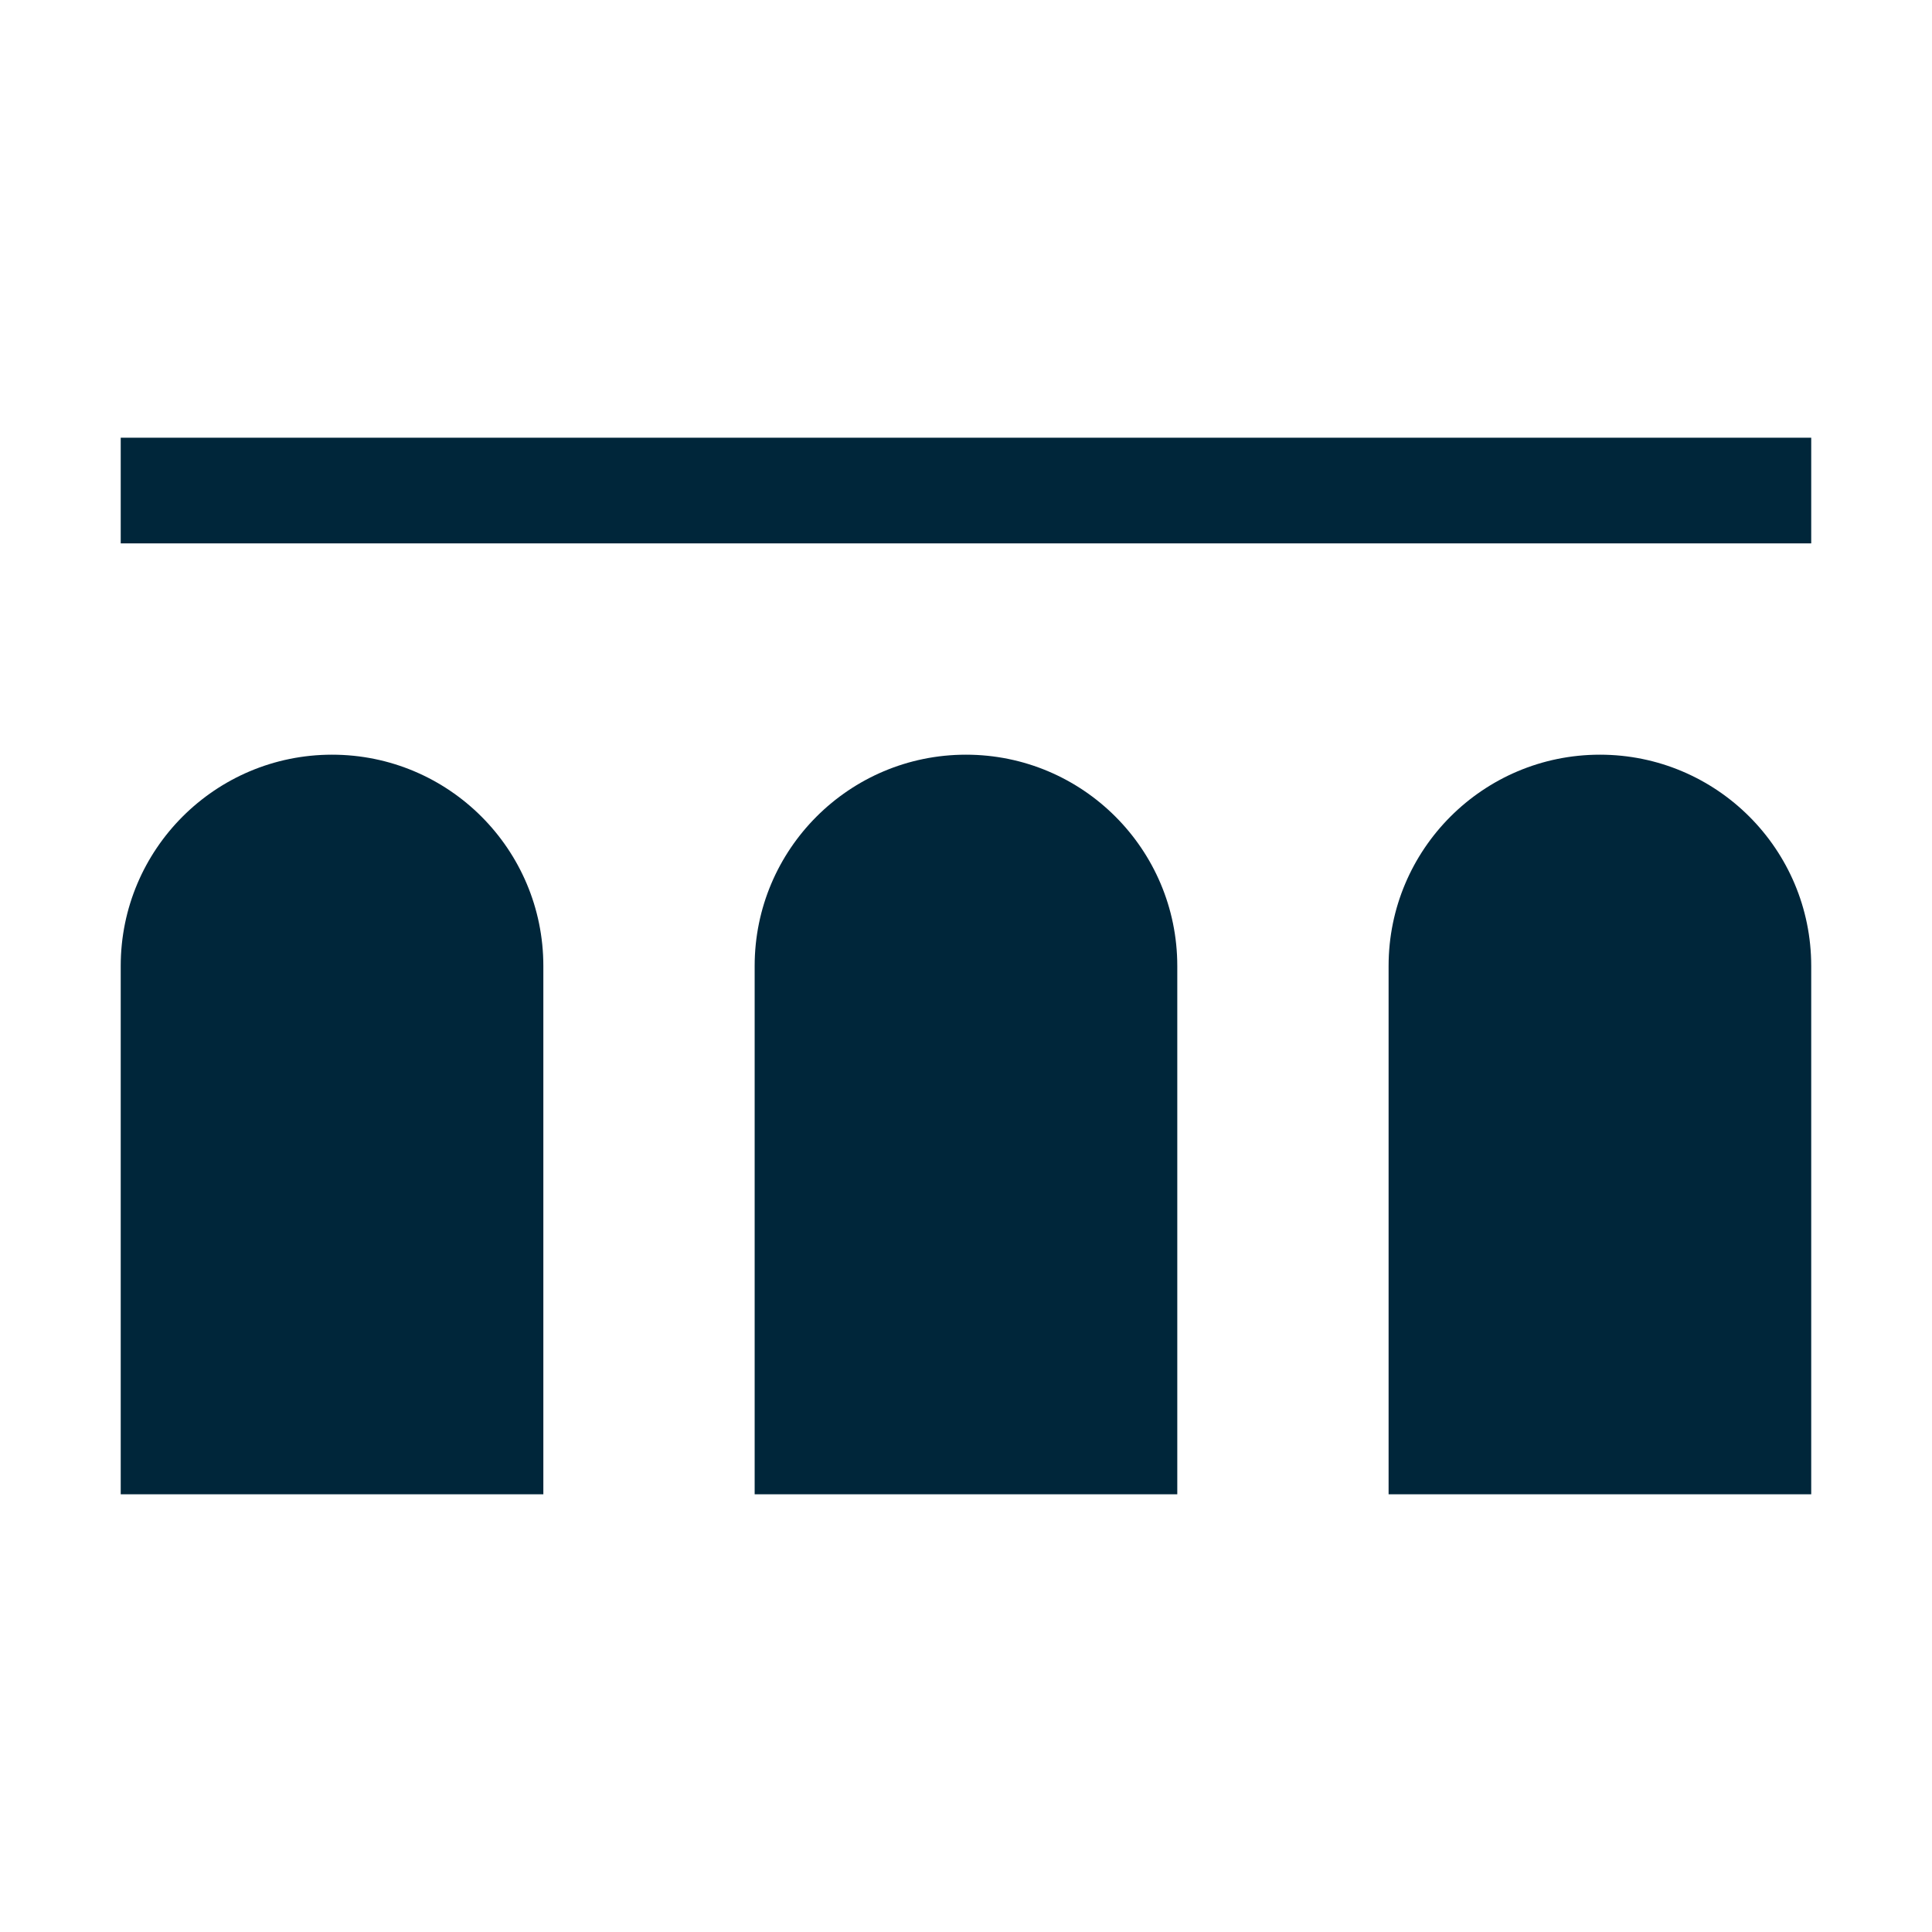 <?xml version="1.0" encoding="UTF-8" standalone="no"?><!DOCTYPE svg PUBLIC "-//W3C//DTD SVG 1.1//EN" "http://www.w3.org/Graphics/SVG/1.1/DTD/svg11.dtd"><svg width="100%" height="100%" viewBox="0 0 64 64" version="1.1" xmlns="http://www.w3.org/2000/svg" xmlns:xlink="http://www.w3.org/1999/xlink" xml:space="preserve" xmlns:serif="http://www.serif.com/" style="fill-rule:evenodd;clip-rule:evenodd;stroke-linejoin:round;stroke-miterlimit:2;"><rect id="Favicon" x="0" y="0" width="64" height="64" style="fill:none;"/><g id="Favicon1" serif:id="Favicon"><g><path id="Pictograma-Iter" serif:id="Pictograma Iter" d="M3.999,32c-0,-3.866 3.134,-7 7,-7c3.866,-0 7,3.134 7,7l-0,17.5l-14,0l-0,-17.5Zm42,-0c-0,-3.866 3.134,-7 7,-7c3.865,-0 7,3.134 7,7l-0,17.5l-14,0l-0,-17.5Zm-21,-0c-0,-3.866 3.134,-7 7,-7c3.866,-0 7,3.134 7,7l-0,17.5l-14,0l-0,-17.5Zm-21,-17.5l56,-0l-0,3.5l-56,-0l-0,-3.5Z" style="fill:#00263a;fill-rule:nonzero;"/></g></g></svg>